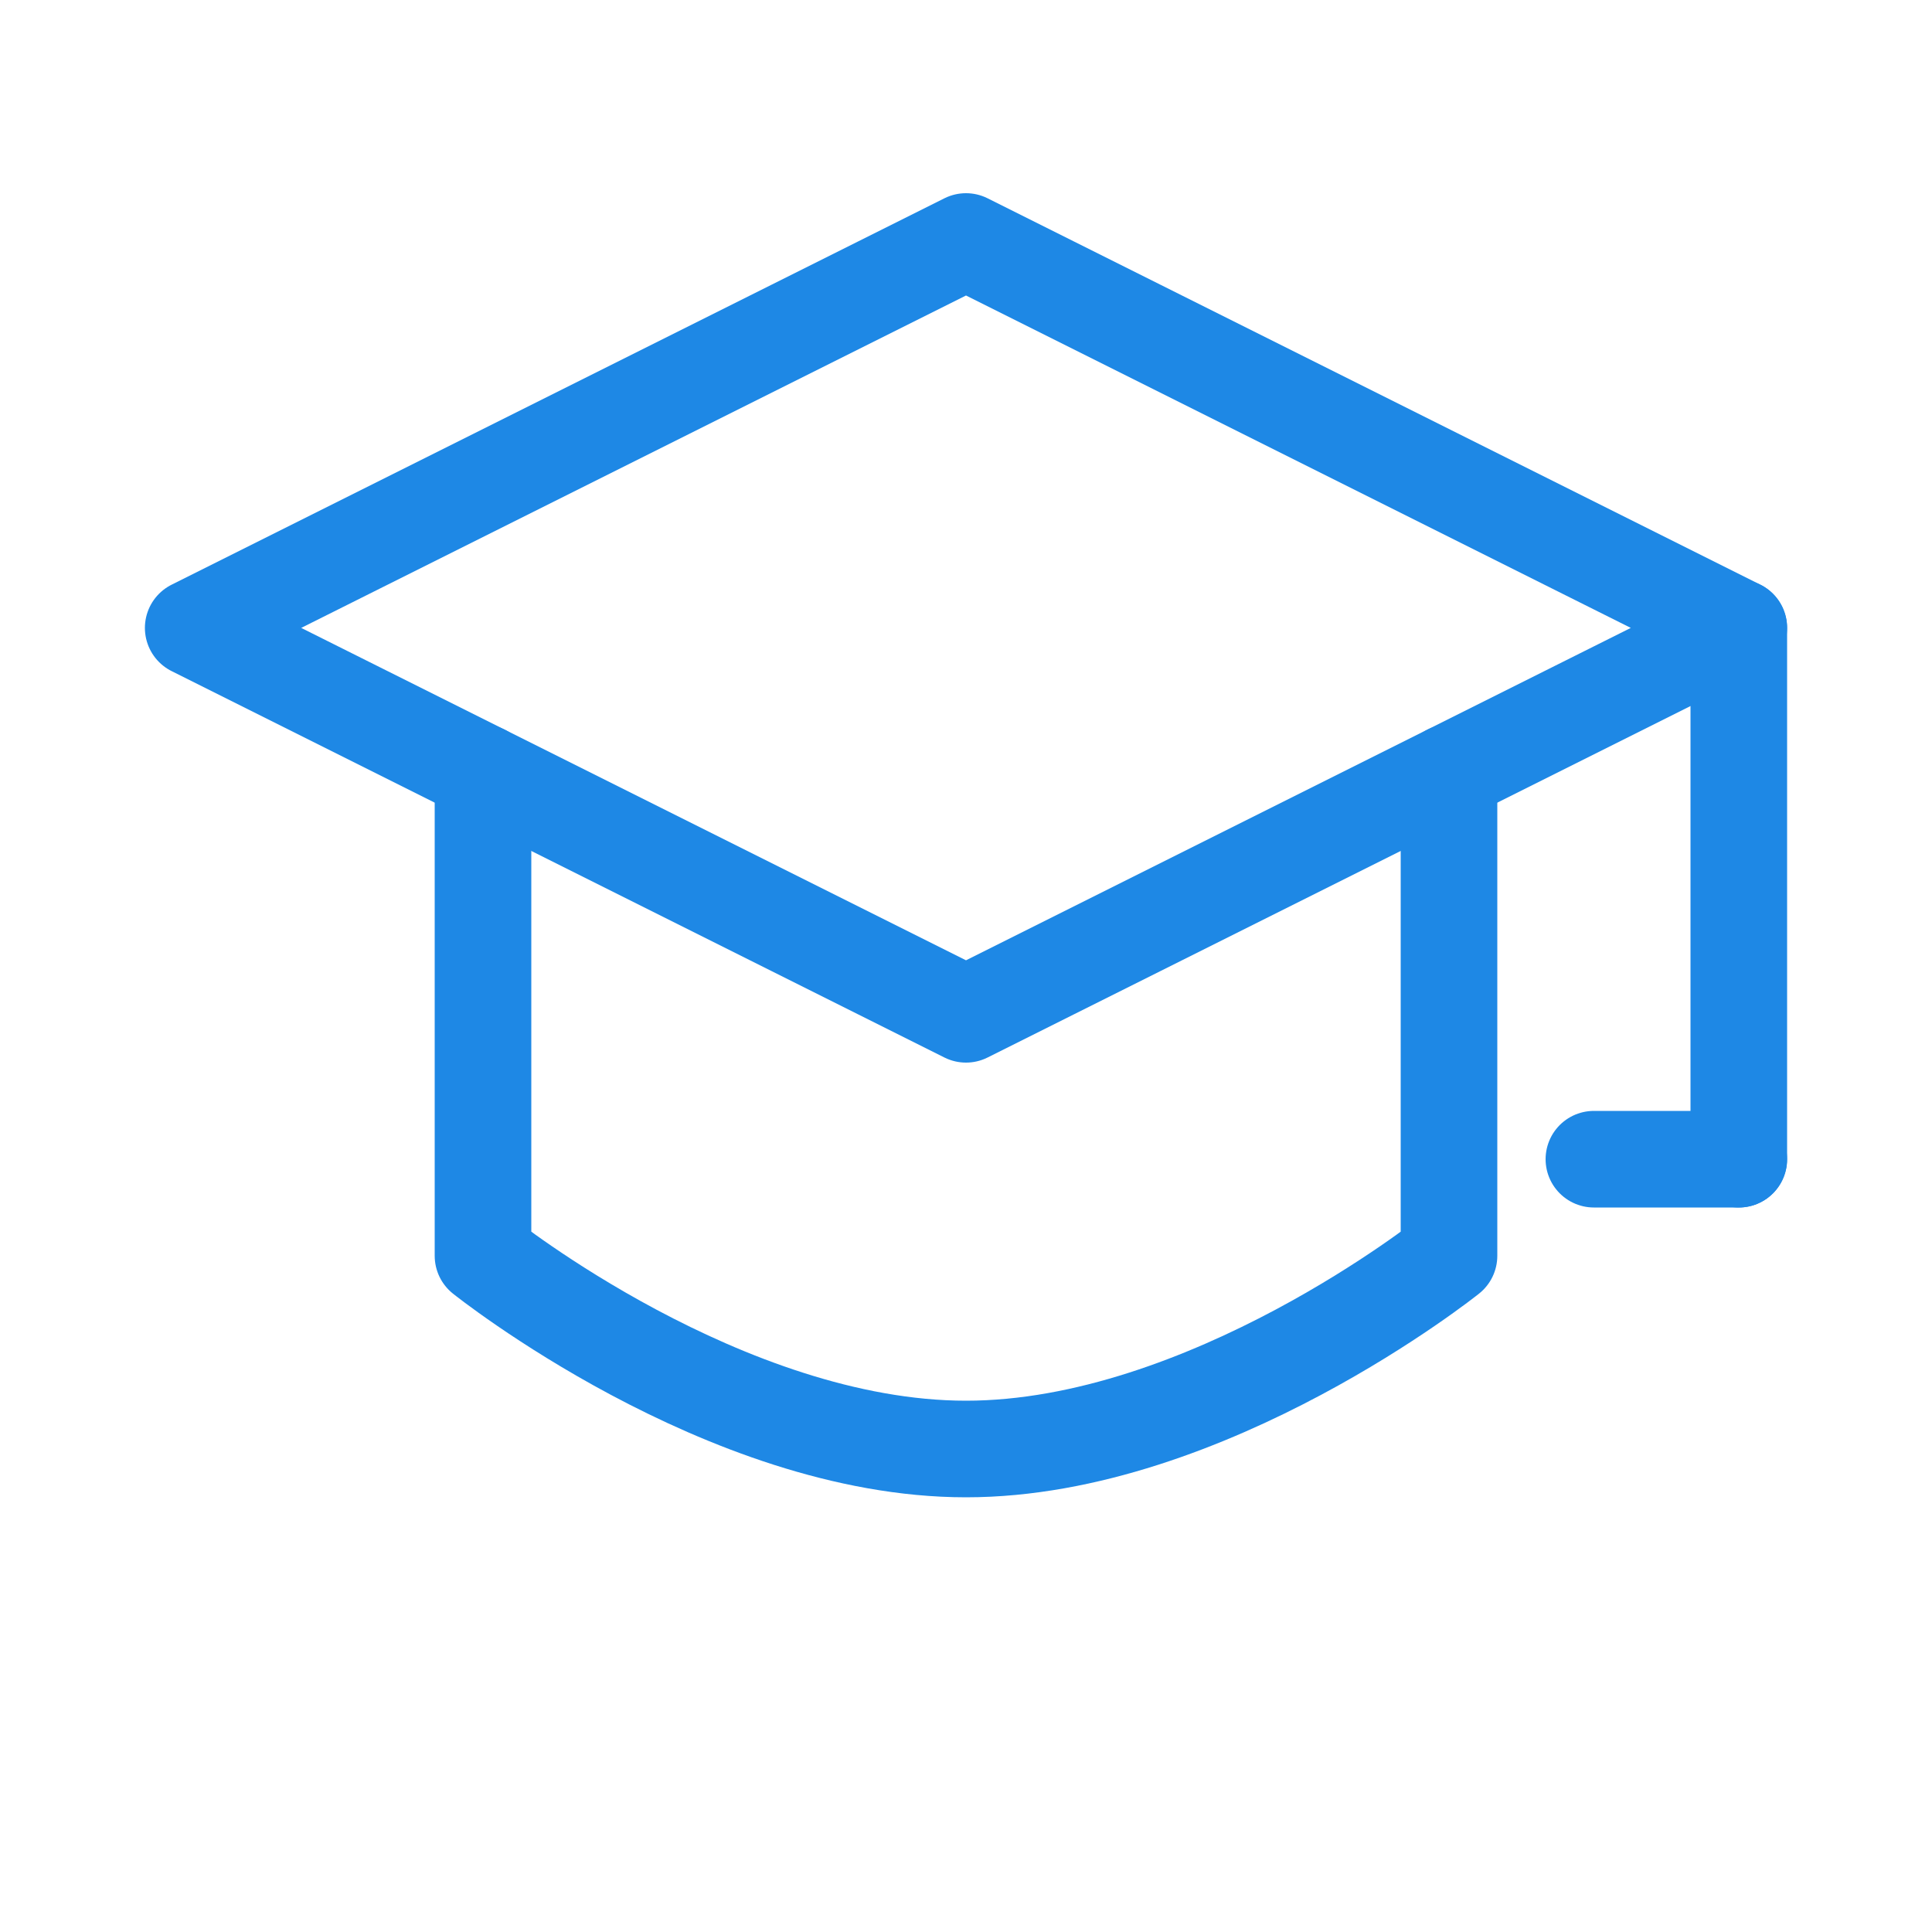<svg xmlns="http://www.w3.org/2000/svg" width="40" height="40" viewBox="0 0 40 40">
  <g fill="none" stroke="#1e88e5" stroke-width="2" stroke-linecap="round" stroke-linejoin="round">
    <polygon points="20,5 36,13 20,21 4,13" />
    <path d="M36 13 L36 24" />
    <path d="M10 16 L10 26 C10 26 15 30 20 30 C25 30 30 26 30 26 L30 16" />
    <line x1="36" y1="24" x2="33" y2="24" />
  </g>
</svg>